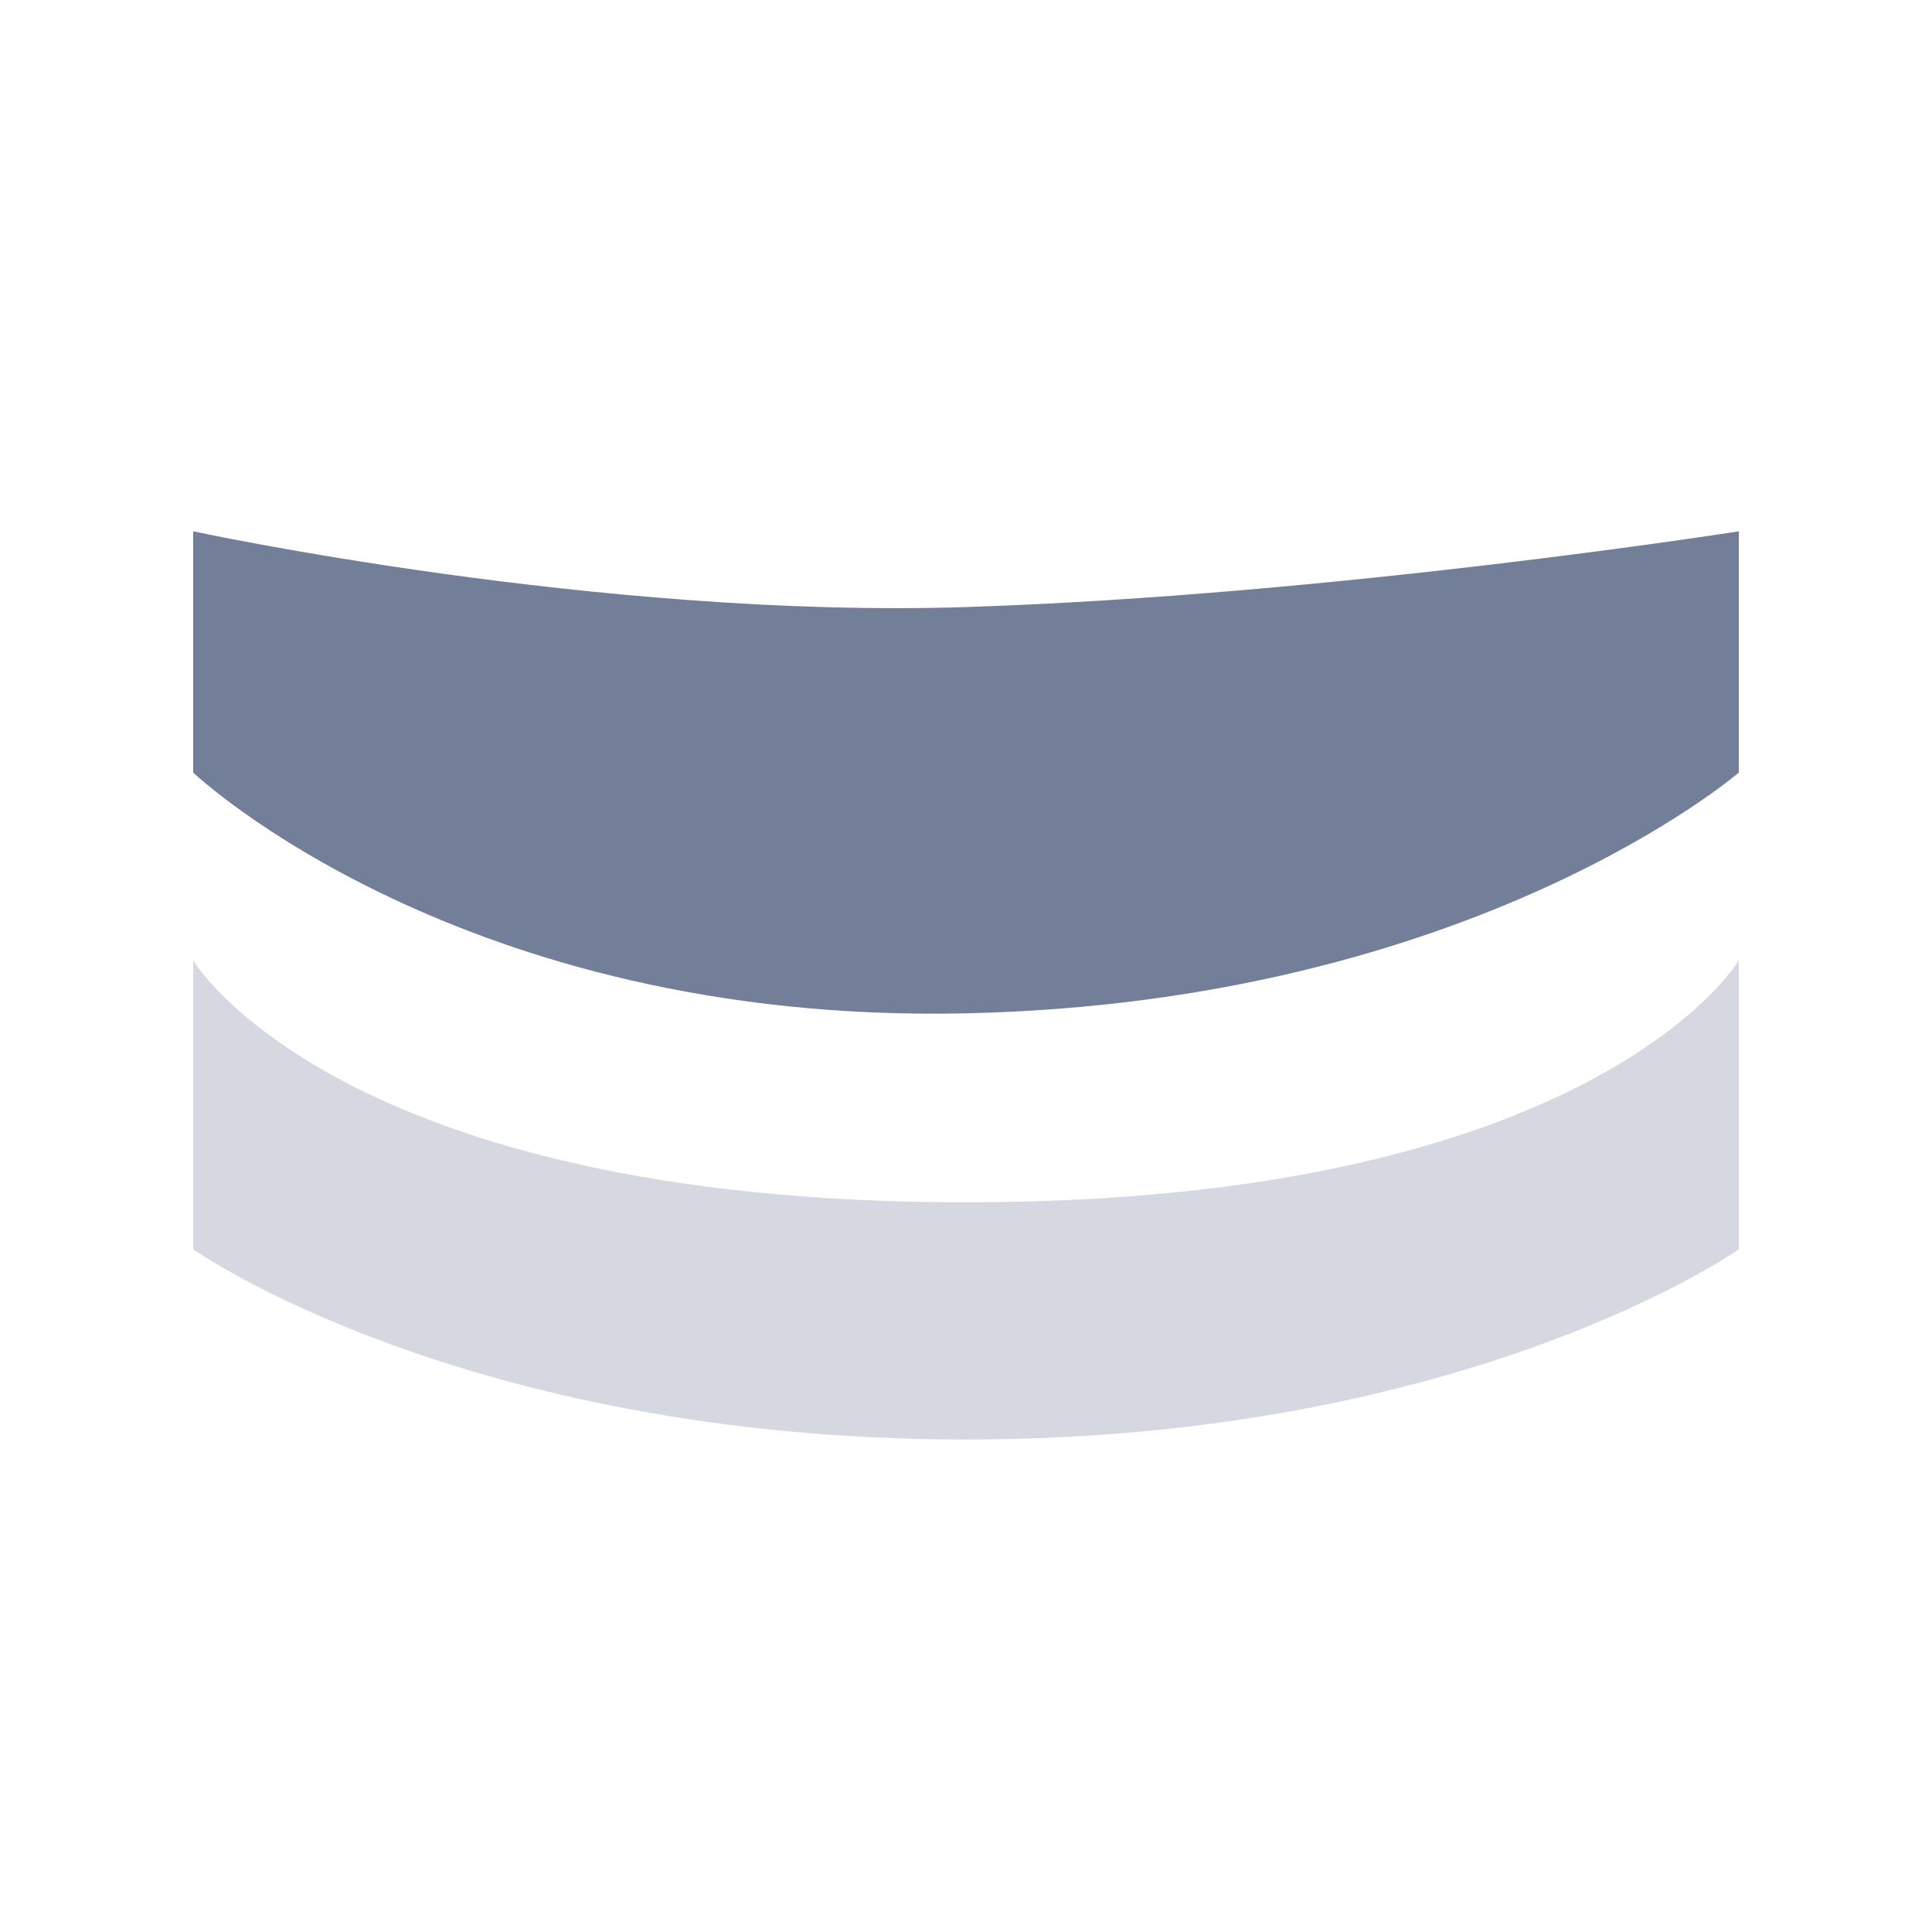 <svg width="32" height="32" viewBox="0 0 32 32" fill="none" xmlns="http://www.w3.org/2000/svg">
<path d="M3.2 8.8V12.797C3.2 12.797 7.601 16.969 16 16.784C24.399 16.599 28.8 12.796 28.8 12.796V8.8C28.8 8.8 22.111 9.853 16.028 10.054C9.945 10.255 3.2 8.8 3.2 8.8Z" fill="#737E99"/>
<path opacity="0.3" d="M3.2 15.909V20.693C3.2 20.693 7.669 23.843 16 23.843C24.331 23.843 28.8 20.693 28.8 20.693V15.909C28.8 15.909 26.421 19.914 16 19.914C5.579 19.914 3.2 15.909 3.2 15.909Z" fill="#737E99"/>
</svg>
